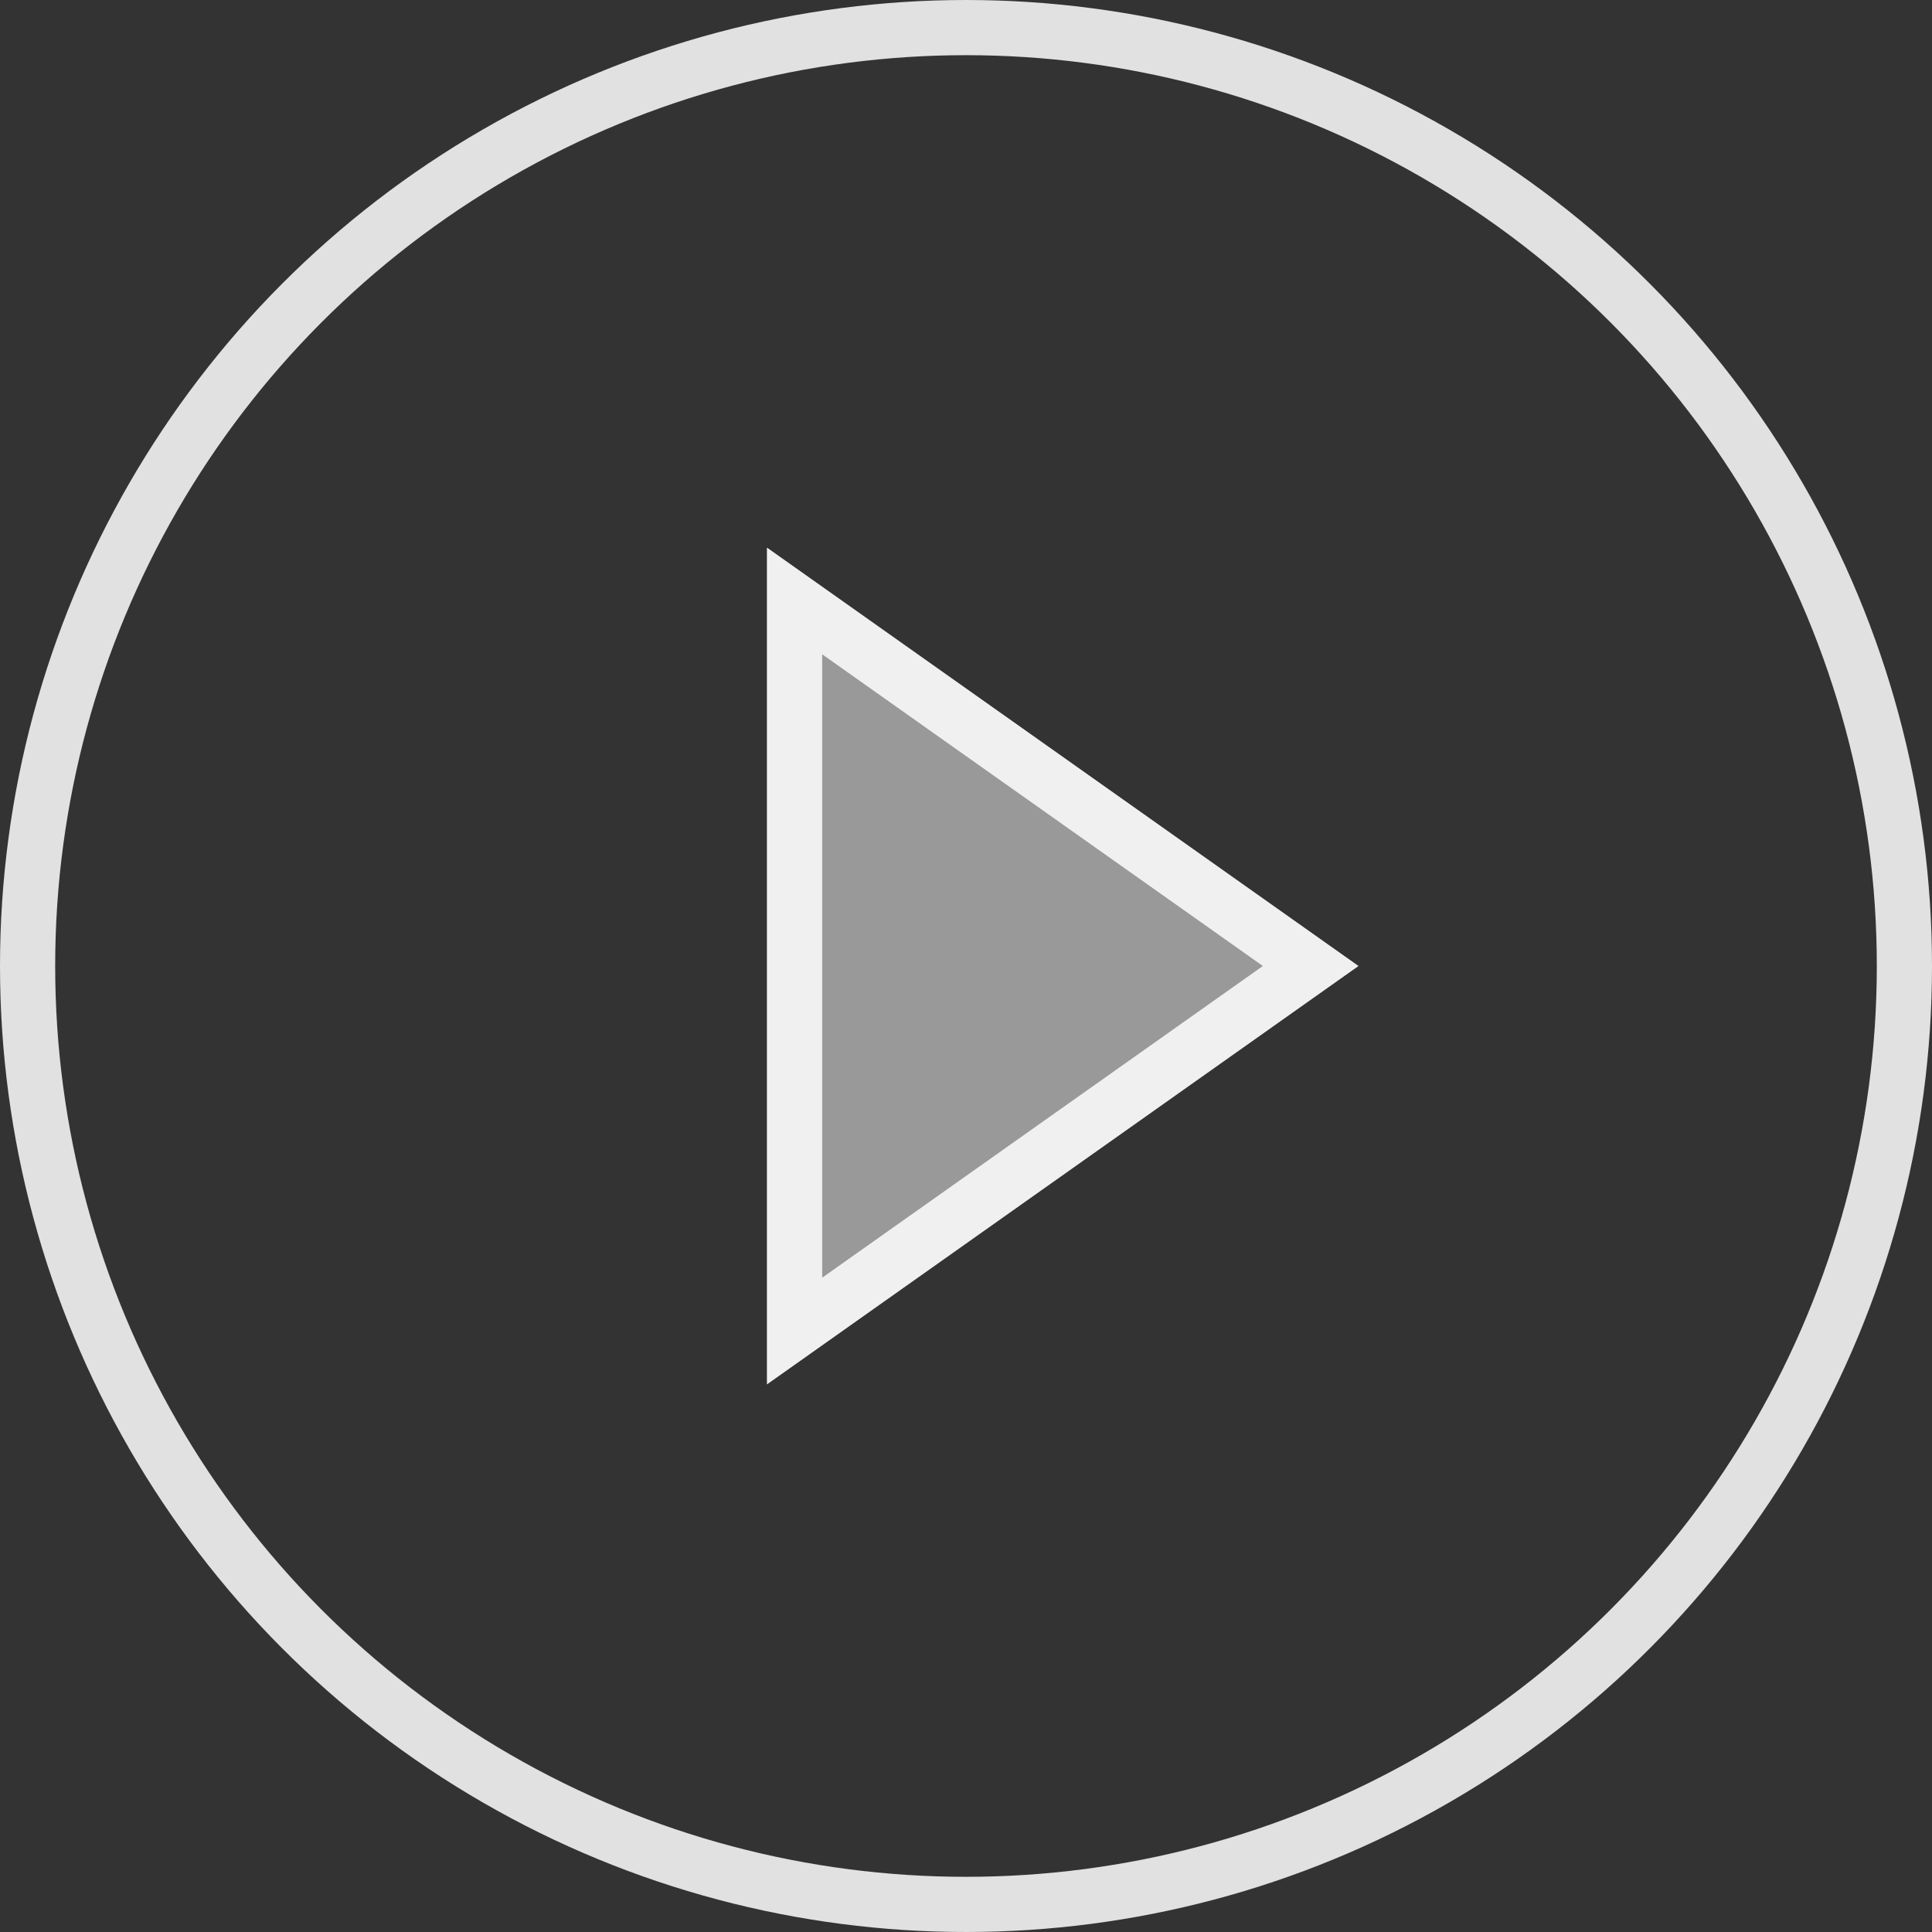 <svg width="64" height="64" viewBox="0 0 64 64" fill="none" xmlns="http://www.w3.org/2000/svg">
<rect x="0" y="0" width="64" height="64" fill="#333333" stroke="none"/>
<circle cx="32" cy="32" r="31.086" stroke="white" stroke-opacity="0.85" stroke-width="1.828"/>
<path d="M45 32L25.408 45.856L25.408 18.144L45 32Z" fill="white" fill-opacity="0.5"/>
<path d="M26.322 19.909L43.417 32L26.322 44.091L26.322 19.909Z" stroke="white" stroke-opacity="0.85" stroke-width="1.828"/>
</svg>
